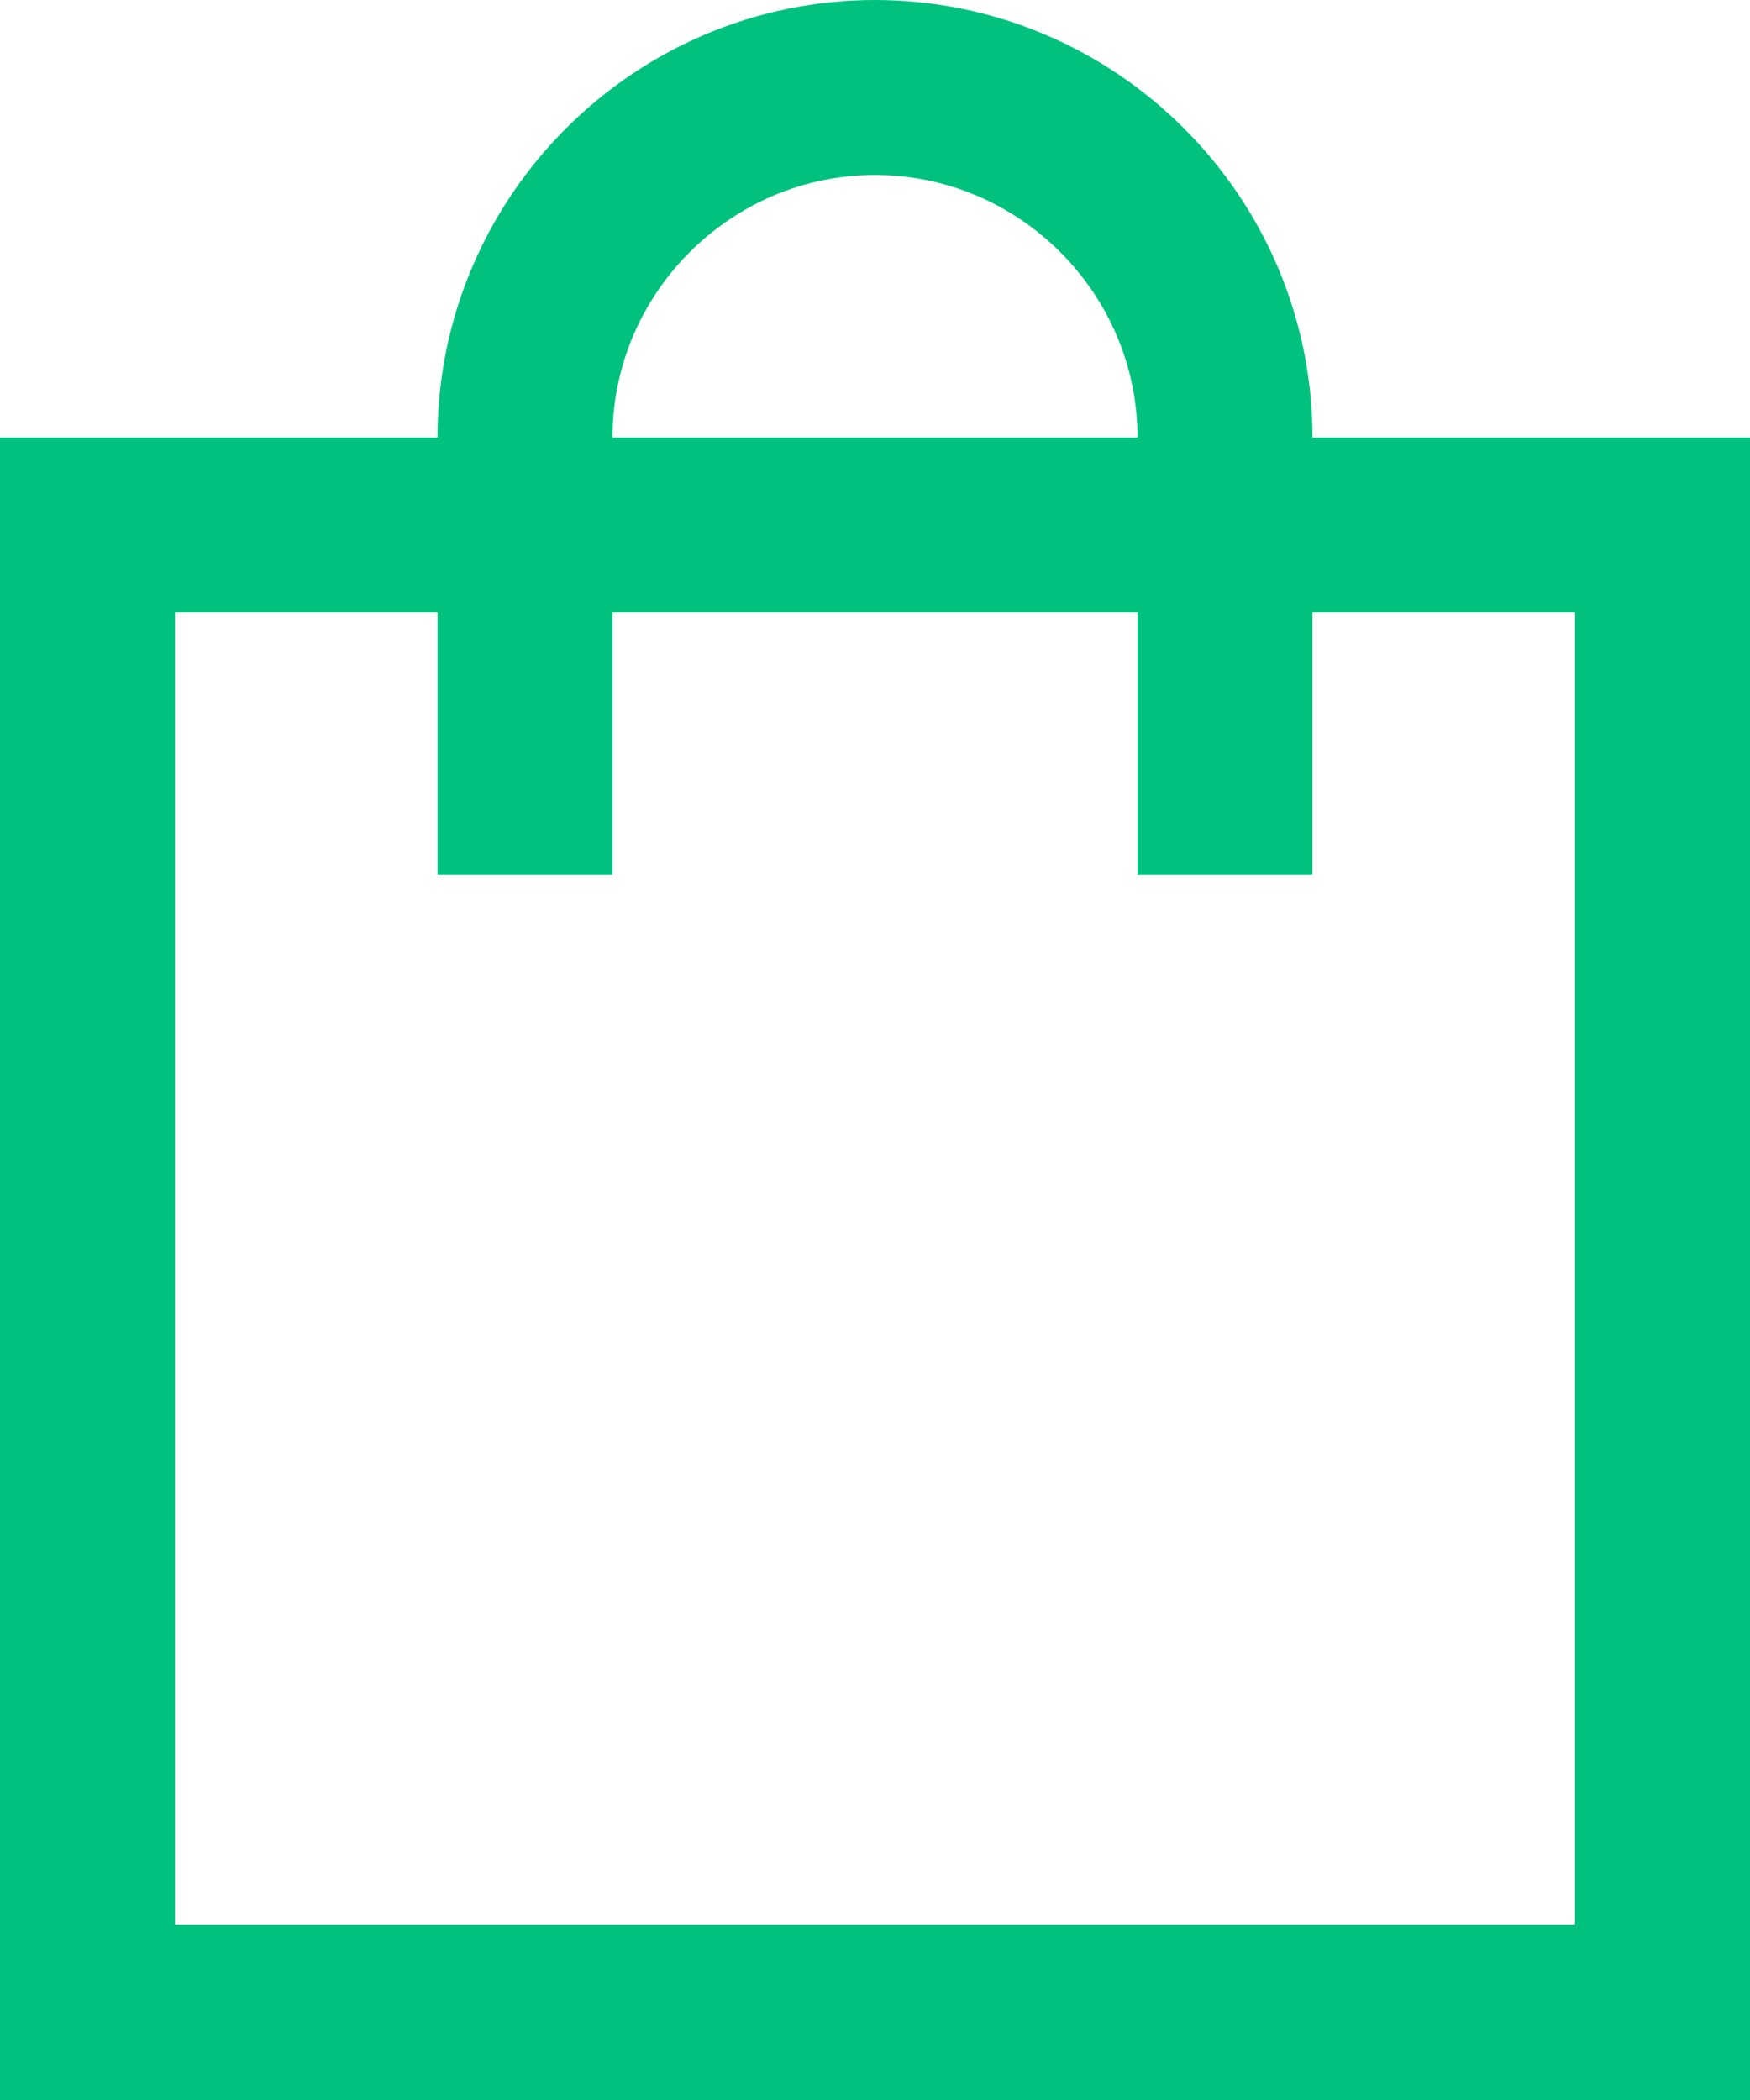 <?xml version="1.0" encoding="UTF-8"?>
<svg width="20px" height="24px" viewBox="0 0 20 24" version="1.1" xmlns="http://www.w3.org/2000/svg" xmlns:xlink="http://www.w3.org/1999/xlink">
    <!-- Generator: Sketch 46.2 (44496) - http://www.bohemiancoding.com/sketch -->
    <title>cart-icon</title>
    <desc>Created with Sketch.</desc>
    <defs></defs>
    <g id="Page-1" stroke="none" stroke-width="1" fill="none" fill-rule="evenodd" stroke-linecap="square">
        <g id="HomePage" transform="translate(-1382, -38)" stroke-width="2" stroke="#00C27E">
            <g id="top">
                <g id="menu" transform="translate(236, 30)">
                    <g id="cart" transform="translate(1147, 9)">
                        <g id="cart-icon">
                            <polygon id="Shape" points="18 22 18 22 0 22 0 5 18 5"></polygon>
                            <path d="M5,8 L5,4 C5,1.8 6.8,0 9,0 L9,0 C11.2,0 13,1.8 13,4 L13,8" id="Shape"></path>
                        </g>
                    </g>
                </g>
            </g>
        </g>
    </g>
</svg>